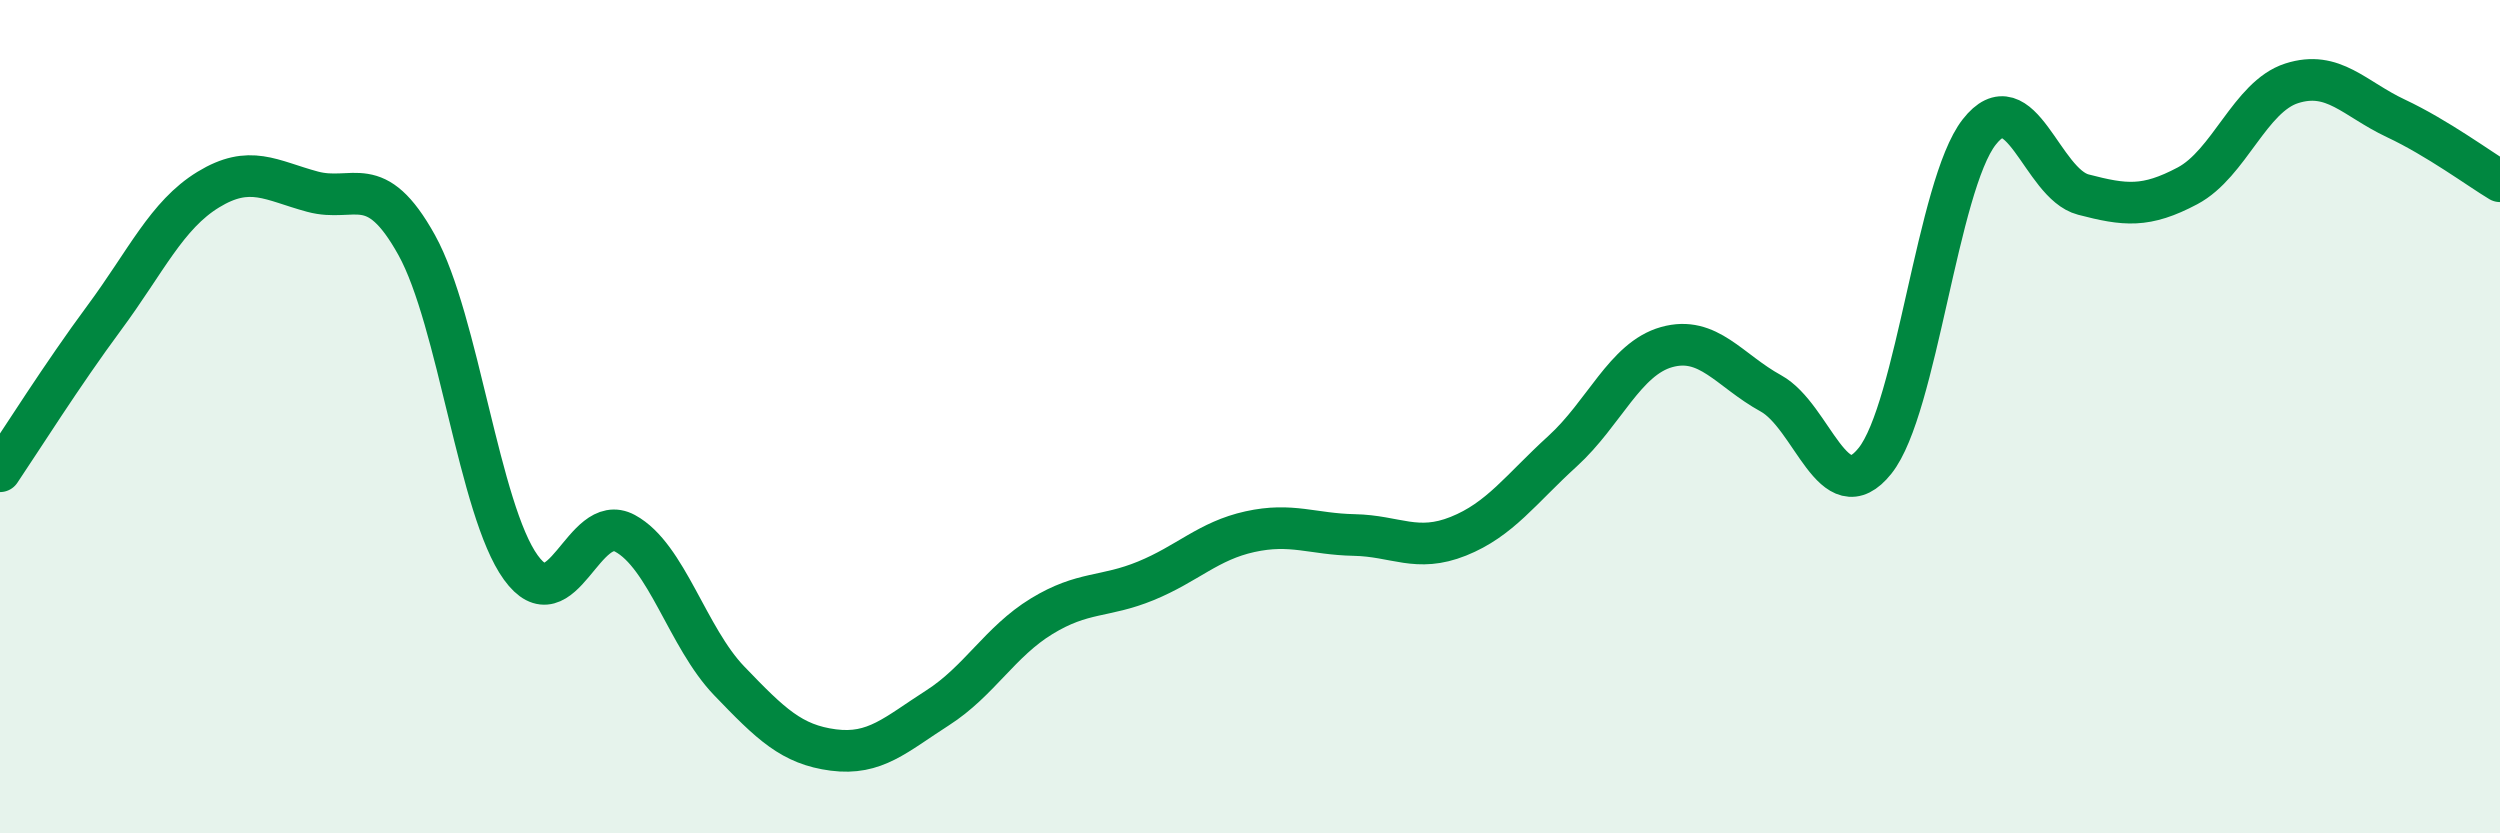
    <svg width="60" height="20" viewBox="0 0 60 20" xmlns="http://www.w3.org/2000/svg">
      <path
        d="M 0,11.31 C 0.5,10.57 1.5,8.98 2.5,7.63 C 3.5,6.28 4,5.16 5,4.55 C 6,3.94 6.5,4.33 7.5,4.6 C 8.5,4.87 9,4.08 10,5.88 C 11,7.68 11.5,12.24 12.5,13.62 C 13.5,15 14,12.26 15,12.8 C 16,13.34 16.5,15.3 17.5,16.34 C 18.5,17.38 19,17.87 20,18 C 21,18.13 21.5,17.63 22.5,16.99 C 23.5,16.35 24,15.4 25,14.79 C 26,14.18 26.5,14.35 27.5,13.94 C 28.5,13.53 29,12.98 30,12.76 C 31,12.54 31.5,12.82 32.5,12.84 C 33.5,12.86 34,13.27 35,12.87 C 36,12.47 36.5,11.74 37.5,10.83 C 38.5,9.92 39,8.61 40,8.33 C 41,8.05 41.5,8.89 42.5,9.44 C 43.5,9.99 44,12.31 45,11.06 C 46,9.81 46.5,4.45 47.5,3.17 C 48.5,1.89 49,4.41 50,4.67 C 51,4.93 51.5,4.99 52.5,4.46 C 53.5,3.93 54,2.32 55,2 C 56,1.68 56.5,2.37 57.5,2.84 C 58.5,3.31 59.5,4.05 60,4.35L60 20L0 20Z"
        fill="#008740"
        opacity="0.1"
        stroke-linecap="round"
        stroke-linejoin="round"
      />
      <path
        d="M 0,11.31 C 0.5,10.57 1.5,8.98 2.5,7.63 C 3.5,6.28 4,5.16 5,4.55 C 6,3.94 6.5,4.33 7.5,4.6 C 8.5,4.87 9,4.08 10,5.88 C 11,7.68 11.5,12.24 12.5,13.62 C 13.5,15 14,12.26 15,12.8 C 16,13.34 16.5,15.3 17.5,16.34 C 18.5,17.38 19,17.87 20,18 C 21,18.13 21.5,17.63 22.5,16.99 C 23.5,16.35 24,15.4 25,14.79 C 26,14.18 26.5,14.35 27.5,13.94 C 28.5,13.53 29,12.98 30,12.76 C 31,12.54 31.5,12.82 32.5,12.84 C 33.5,12.86 34,13.27 35,12.87 C 36,12.47 36.5,11.74 37.5,10.83 C 38.5,9.92 39,8.61 40,8.33 C 41,8.05 41.5,8.89 42.5,9.44 C 43.5,9.99 44,12.31 45,11.06 C 46,9.81 46.5,4.45 47.5,3.17 C 48.5,1.89 49,4.41 50,4.67 C 51,4.93 51.5,4.99 52.5,4.46 C 53.5,3.93 54,2.32 55,2 C 56,1.68 56.5,2.37 57.5,2.84 C 58.5,3.31 59.5,4.05 60,4.35"
        stroke="#008740"
        stroke-width="1"
        fill="none"
        stroke-linecap="round"
        stroke-linejoin="round"
      />
    </svg>
  